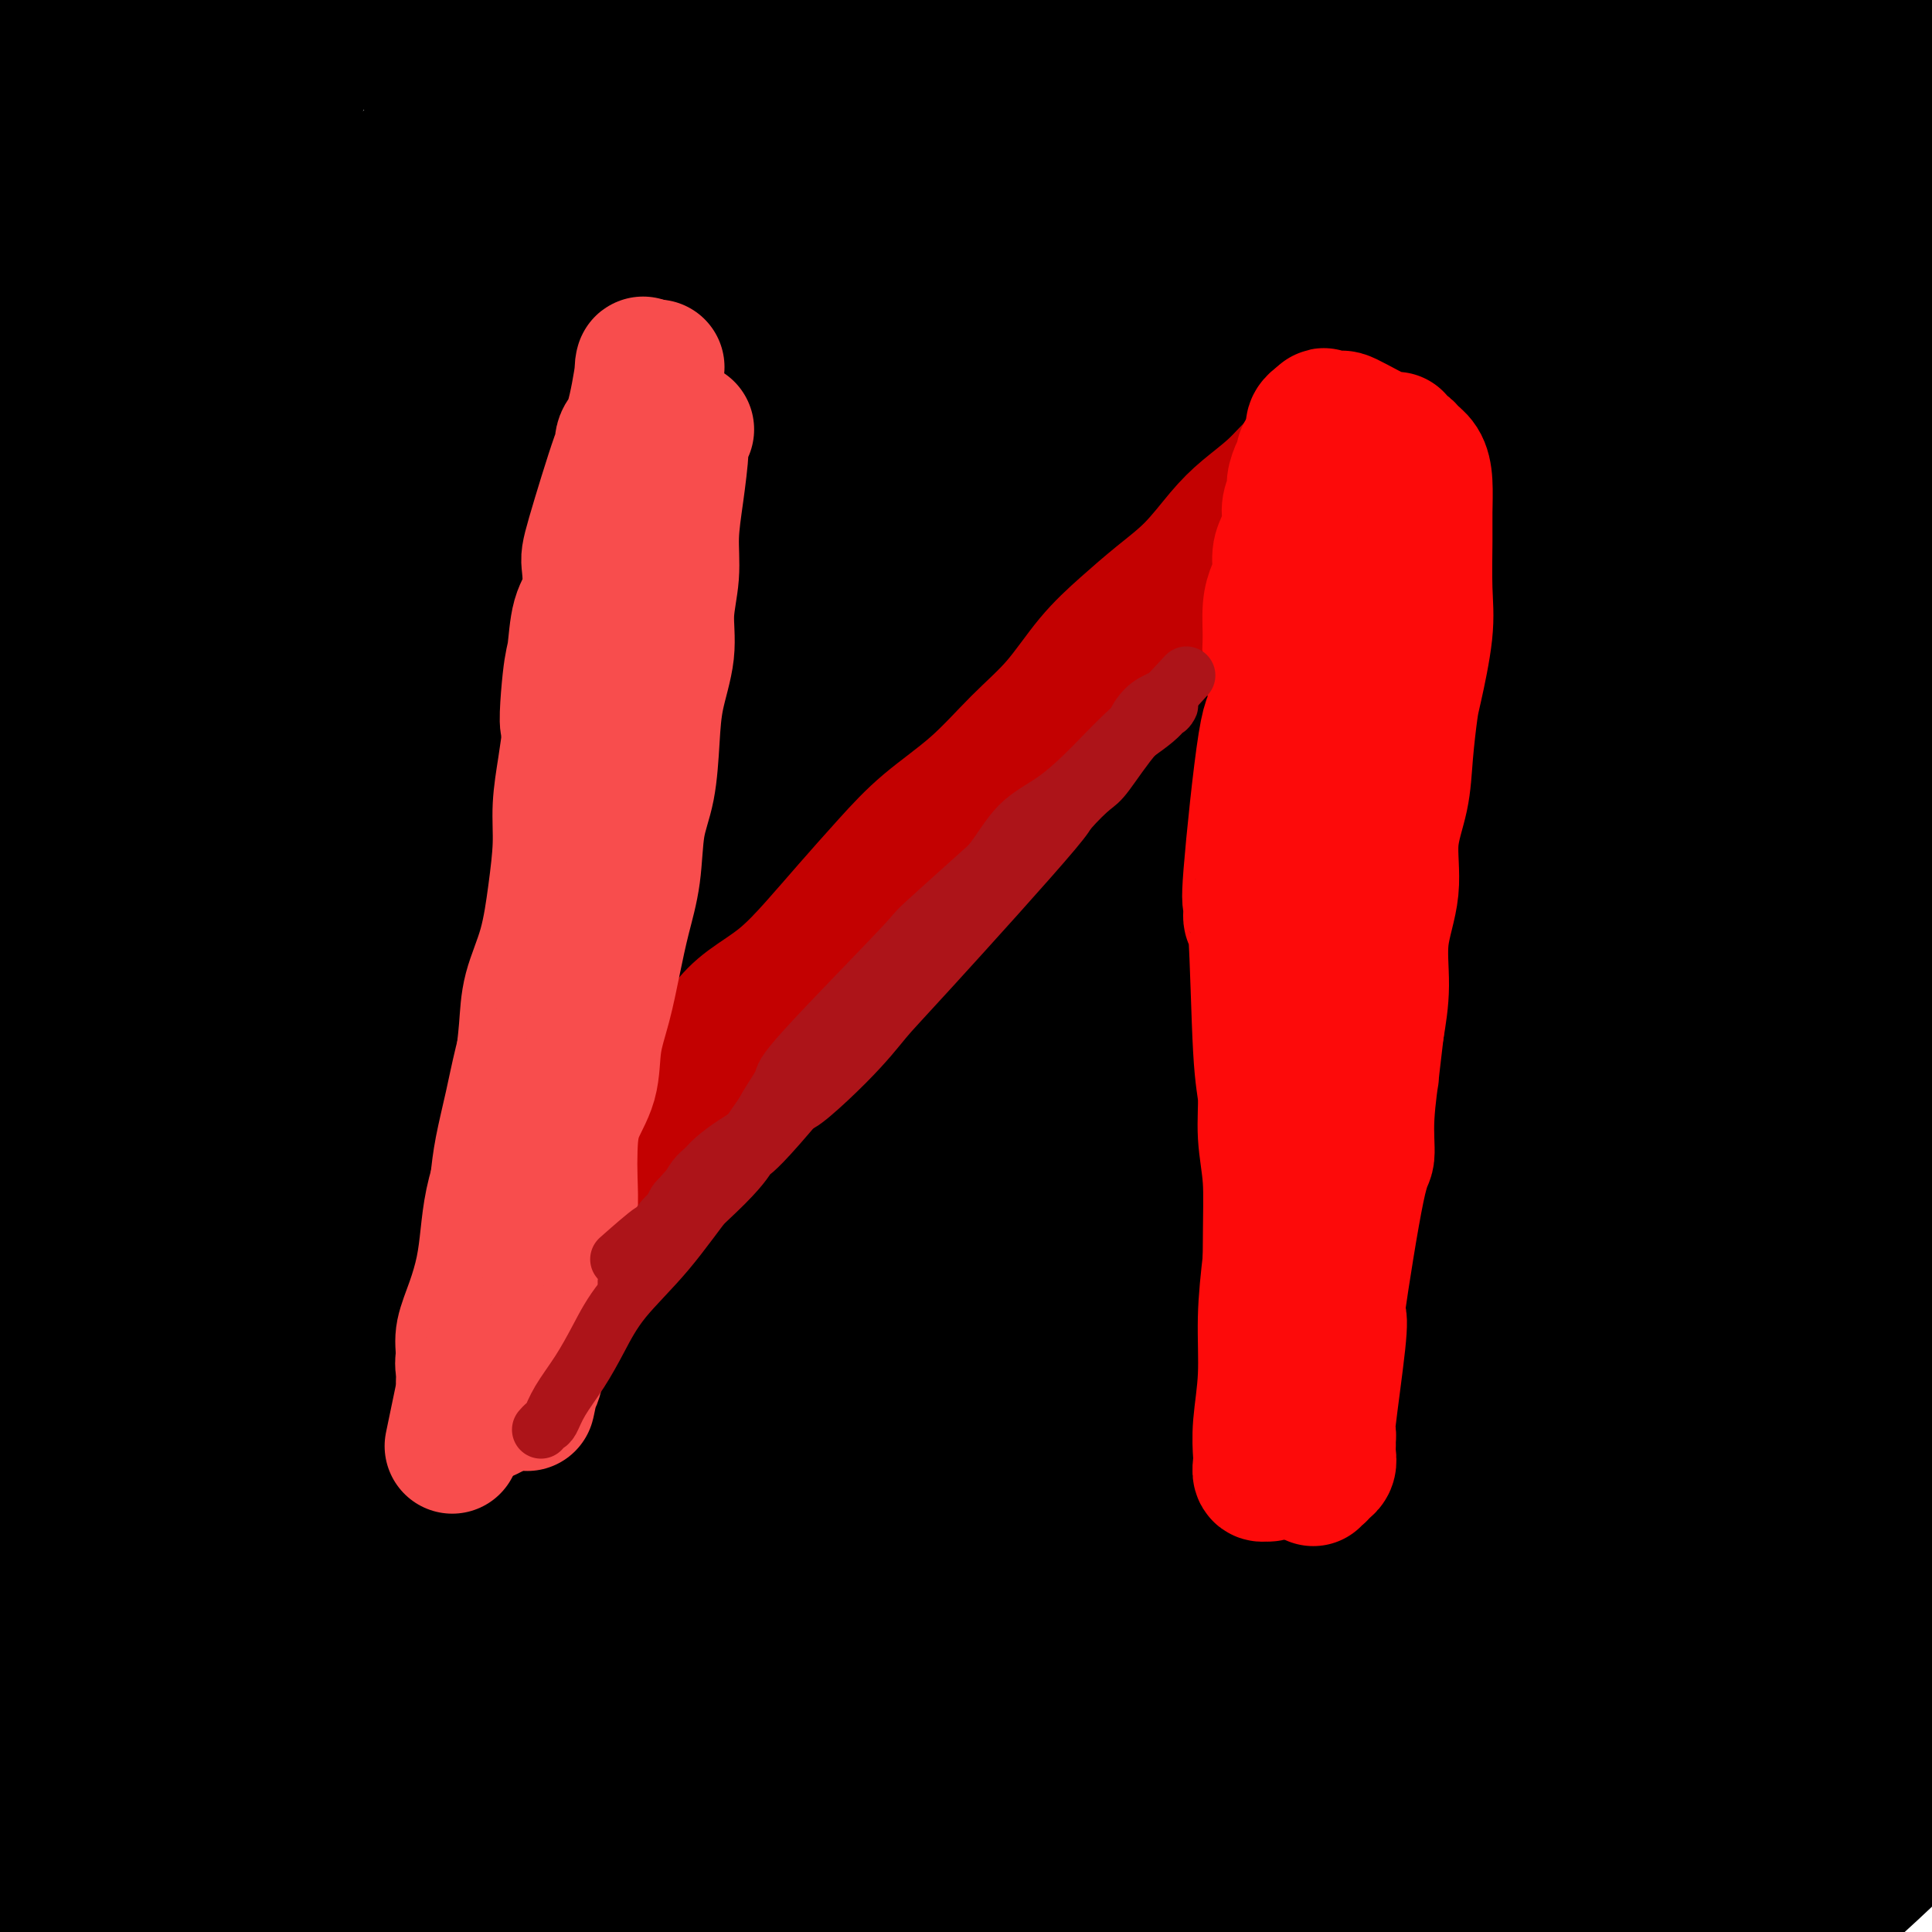 <svg viewBox='0 0 400 400' version='1.1' xmlns='http://www.w3.org/2000/svg' xmlns:xlink='http://www.w3.org/1999/xlink'><g fill='none' stroke='#000000' stroke-width='28' stroke-linecap='round' stroke-linejoin='round'><path d='M409,360c-0.448,-0.222 -0.895,-0.443 -1,-1c-0.105,-0.557 0.134,-1.449 0,-2c-0.134,-0.551 -0.639,-0.762 -1,-2c-0.361,-1.238 -0.577,-3.504 -1,-4c-0.423,-0.496 -1.055,0.777 -3,2c-1.945,1.223 -5.205,2.396 -9,5c-3.795,2.604 -8.124,6.639 -13,11c-4.876,4.361 -10.298,9.049 -15,13c-4.702,3.951 -8.683,7.165 -12,10c-3.317,2.835 -5.971,5.290 -8,7c-2.029,1.710 -3.433,2.676 -4,3c-0.567,0.324 -0.297,0.007 0,0c0.297,-0.007 0.621,0.295 1,0c0.379,-0.295 0.812,-1.189 2,-2c1.188,-0.811 3.132,-1.540 5,-3c1.868,-1.460 3.662,-3.651 6,-6c2.338,-2.349 5.222,-4.856 8,-7c2.778,-2.144 5.451,-3.924 8,-6c2.549,-2.076 4.975,-4.448 7,-6c2.025,-1.552 3.648,-2.285 5,-3c1.352,-0.715 2.433,-1.413 3,-2c0.567,-0.587 0.620,-1.063 1,-1c0.380,0.063 1.087,0.666 1,1c-0.087,0.334 -0.969,0.400 -2,1c-1.031,0.600 -2.212,1.734 -4,4c-1.788,2.266 -4.185,5.665 -7,9c-2.815,3.335 -6.050,6.606 -9,10c-2.950,3.394 -5.615,6.910 -8,10c-2.385,3.090 -4.488,5.755 -6,8c-1.512,2.245 -2.432,4.070 -3,5c-0.568,0.930 -0.784,0.965 -1,1'/><path d='M349,415c-5.557,7.155 -0.451,1.043 2,-2c2.451,-3.043 2.245,-3.016 5,-5c2.755,-1.984 8.472,-5.977 14,-10c5.528,-4.023 10.869,-8.074 16,-12c5.131,-3.926 10.053,-7.726 15,-12c4.947,-4.274 9.918,-9.022 12,-11c2.082,-1.978 1.275,-1.185 1,-1c-0.275,0.185 -0.019,-0.238 0,0c0.019,0.238 -0.198,1.139 -1,2c-0.802,0.861 -2.189,1.684 -4,3c-1.811,1.316 -4.047,3.127 -7,6c-2.953,2.873 -6.623,6.809 -11,11c-4.377,4.191 -9.461,8.638 -14,13c-4.539,4.362 -8.534,8.641 -12,12c-3.466,3.359 -6.404,5.799 -8,7c-1.596,1.201 -1.849,1.163 -2,0c-0.151,-1.163 -0.201,-3.450 1,-6c1.201,-2.550 3.652,-5.362 9,-10c5.348,-4.638 13.591,-11.100 22,-18c8.409,-6.900 16.983,-14.237 24,-21c7.017,-6.763 12.476,-12.950 18,-18c5.524,-5.050 11.114,-8.962 14,-11c2.886,-2.038 3.067,-2.203 3,-2c-0.067,0.203 -0.381,0.775 -2,2c-1.619,1.225 -4.542,3.104 -11,7c-6.458,3.896 -16.451,9.809 -28,17c-11.549,7.191 -24.653,15.659 -37,24c-12.347,8.341 -23.938,16.555 -34,24c-10.062,7.445 -18.593,14.120 -26,20c-7.407,5.880 -13.688,10.966 -18,14c-4.312,3.034 -6.656,4.017 -9,5'/><path d='M281,443c-13.718,10.060 -4.515,3.711 -1,1c3.515,-2.711 1.340,-1.784 2,-3c0.660,-1.216 4.156,-4.574 10,-11c5.844,-6.426 14.036,-15.919 22,-26c7.964,-10.081 15.701,-20.748 29,-34c13.299,-13.252 32.162,-29.088 41,-36c8.838,-6.912 7.652,-4.899 11,-7c3.348,-2.101 11.229,-8.317 15,-11c3.771,-2.683 3.431,-1.832 3,-1c-0.431,0.832 -0.953,1.646 -3,3c-2.047,1.354 -5.621,3.248 -12,8c-6.379,4.752 -15.565,12.360 -27,21c-11.435,8.640 -25.118,18.310 -37,27c-11.882,8.690 -21.962,16.400 -30,23c-8.038,6.600 -14.035,12.090 -18,16c-3.965,3.910 -5.899,6.240 -7,8c-1.101,1.760 -1.369,2.952 -1,3c0.369,0.048 1.374,-1.046 3,-3c1.626,-1.954 3.873,-4.767 9,-10c5.127,-5.233 13.132,-12.885 21,-21c7.868,-8.115 15.598,-16.694 24,-25c8.402,-8.306 17.477,-16.341 26,-23c8.523,-6.659 16.494,-11.944 23,-16c6.506,-4.056 11.548,-6.885 15,-9c3.452,-2.115 5.315,-3.518 6,-4c0.685,-0.482 0.192,-0.043 -1,1c-1.192,1.043 -3.082,2.691 -6,5c-2.918,2.309 -6.865,5.279 -15,12c-8.135,6.721 -20.460,17.194 -33,27c-12.540,9.806 -25.297,18.945 -36,28c-10.703,9.055 -19.351,18.028 -28,27'/><path d='M286,413c-8.450,7.813 -15.574,13.846 -21,19c-5.426,5.154 -9.153,9.430 -13,12c-3.847,2.570 -7.814,3.435 -6,0c1.814,-3.435 9.409,-11.171 25,-28c15.591,-16.829 39.179,-42.752 52,-56c12.821,-13.248 14.874,-13.820 18,-17c3.126,-3.180 7.325,-8.967 15,-16c7.675,-7.033 18.826,-15.312 28,-21c9.174,-5.688 16.369,-8.785 21,-11c4.631,-2.215 6.696,-3.550 8,-4c1.304,-0.450 1.847,-0.017 1,1c-0.847,1.017 -3.083,2.619 -7,5c-3.917,2.381 -9.516,5.541 -19,13c-9.484,7.459 -22.853,19.216 -37,31c-14.147,11.784 -29.074,23.594 -43,35c-13.926,11.406 -26.853,22.406 -38,32c-11.147,9.594 -20.515,17.780 -28,25c-7.485,7.220 -13.086,13.474 -17,18c-3.914,4.526 -6.142,7.326 -7,8c-0.858,0.674 -0.345,-0.776 1,-3c1.345,-2.224 3.521,-5.221 9,-12c5.479,-6.779 14.261,-17.342 26,-31c11.739,-13.658 26.434,-30.413 40,-46c13.566,-15.587 26.004,-30.005 37,-42c10.996,-11.995 20.551,-21.567 30,-29c9.449,-7.433 18.792,-12.726 26,-17c7.208,-4.274 12.283,-7.527 15,-9c2.717,-1.473 3.078,-1.166 3,-1c-0.078,0.166 -0.594,0.190 -3,2c-2.406,1.810 -6.703,5.405 -11,9'/><path d='M391,280c-6.838,5.527 -16.933,13.845 -30,25c-13.067,11.155 -29.105,25.147 -43,37c-13.895,11.853 -25.648,21.567 -37,31c-11.352,9.433 -22.302,18.585 -31,27c-8.698,8.415 -15.142,16.094 -21,22c-5.858,5.906 -11.130,10.040 -14,12c-2.870,1.960 -3.337,1.746 -2,0c1.337,-1.746 4.479,-5.025 11,-12c6.521,-6.975 16.422,-17.647 29,-31c12.578,-13.353 27.832,-29.387 42,-44c14.168,-14.613 27.248,-27.804 39,-39c11.752,-11.196 22.175,-20.397 32,-28c9.825,-7.603 19.051,-13.608 26,-18c6.949,-4.392 11.622,-7.170 15,-9c3.378,-1.830 5.463,-2.712 6,-3c0.537,-0.288 -0.473,0.019 -2,1c-1.527,0.981 -3.572,2.638 -8,6c-4.428,3.362 -11.240,8.431 -22,18c-10.760,9.569 -25.467,23.637 -40,37c-14.533,13.363 -28.891,26.020 -42,38c-13.109,11.980 -24.967,23.284 -36,34c-11.033,10.716 -21.240,20.843 -30,29c-8.760,8.157 -16.072,14.345 -22,19c-5.928,4.655 -10.471,7.778 -13,9c-2.529,1.222 -3.046,0.544 -3,0c0.046,-0.544 0.653,-0.952 3,-4c2.347,-3.048 6.433,-8.734 14,-18c7.567,-9.266 18.614,-22.110 31,-36c12.386,-13.890 26.110,-28.826 40,-43c13.890,-14.174 27.945,-27.587 42,-41'/><path d='M325,299c19.116,-19.155 25.906,-25.043 36,-32c10.094,-6.957 23.493,-14.983 34,-22c10.507,-7.017 18.121,-13.024 25,-18c6.879,-4.976 13.024,-8.922 16,-11c2.976,-2.078 2.783,-2.287 4,-3c1.217,-0.713 3.844,-1.931 -1,2c-4.844,3.931 -17.160,13.011 -30,23c-12.840,9.989 -26.203,20.886 -41,33c-14.797,12.114 -31.027,25.444 -46,37c-14.973,11.556 -28.688,21.337 -41,30c-12.312,8.663 -23.222,16.206 -33,24c-9.778,7.794 -18.423,15.838 -26,22c-7.577,6.162 -14.087,10.440 -19,14c-4.913,3.560 -8.230,6.400 -10,8c-1.770,1.600 -1.992,1.960 -2,2c-0.008,0.040 0.197,-0.239 1,-1c0.803,-0.761 2.203,-2.005 5,-5c2.797,-2.995 6.991,-7.743 15,-15c8.009,-7.257 19.833,-17.024 32,-28c12.167,-10.976 24.676,-23.163 37,-35c12.324,-11.837 24.463,-23.325 36,-34c11.537,-10.675 22.471,-20.536 32,-29c9.529,-8.464 17.652,-15.532 25,-21c7.348,-5.468 13.920,-9.335 18,-12c4.080,-2.665 5.668,-4.129 7,-5c1.332,-0.871 2.409,-1.151 1,0c-1.409,1.151 -5.302,3.733 -6,4c-0.698,0.267 1.801,-1.781 -13,10c-14.801,11.781 -46.900,37.390 -79,63'/><path d='M302,300c-14.186,10.628 -1.150,-1.300 -22,17c-20.850,18.300 -75.586,66.830 -97,86c-21.414,19.170 -9.505,8.982 -8,8c1.505,-0.982 -7.392,7.242 -11,10c-3.608,2.758 -1.926,0.050 -2,0c-0.074,-0.050 -1.904,2.558 4,-4c5.904,-6.558 19.541,-22.282 27,-31c7.459,-8.718 8.741,-10.431 17,-19c8.259,-8.569 23.494,-23.993 38,-38c14.506,-14.007 28.282,-26.597 42,-39c13.718,-12.403 27.378,-24.620 39,-35c11.622,-10.380 21.204,-18.924 30,-26c8.796,-7.076 16.804,-12.683 23,-17c6.196,-4.317 10.580,-7.342 13,-9c2.420,-1.658 2.875,-1.949 3,-2c0.125,-0.051 -0.079,0.137 -1,1c-0.921,0.863 -2.558,2.400 -6,5c-3.442,2.600 -8.688,6.263 -19,15c-10.312,8.737 -25.689,22.547 -41,36c-15.311,13.453 -30.556,26.550 -45,39c-14.444,12.450 -28.089,24.253 -41,36c-12.911,11.747 -25.090,23.439 -37,34c-11.910,10.561 -23.551,19.990 -33,28c-9.449,8.010 -16.707,14.602 -22,20c-5.293,5.398 -8.621,9.602 -11,12c-2.379,2.398 -3.809,2.991 -4,3c-0.191,0.009 0.856,-0.565 3,-3c2.144,-2.435 5.385,-6.733 12,-14c6.615,-7.267 16.604,-17.505 29,-31c12.396,-13.495 27.198,-30.248 42,-47'/><path d='M224,335c22.352,-23.197 35.232,-33.690 50,-48c14.768,-14.310 31.424,-32.436 47,-47c15.576,-14.564 30.073,-25.567 43,-35c12.927,-9.433 24.285,-17.295 34,-24c9.715,-6.705 17.787,-12.251 24,-16c6.213,-3.749 10.566,-5.700 13,-7c2.434,-1.300 2.949,-1.950 2,-1c-0.949,0.950 -3.363,3.499 -5,5c-1.637,1.501 -2.497,1.954 -5,3c-2.503,1.046 -6.649,2.685 -24,18c-17.351,15.315 -47.908,44.305 -69,64c-21.092,19.695 -32.720,30.095 -46,42c-13.280,11.905 -28.211,25.315 -42,38c-13.789,12.685 -26.435,24.645 -38,35c-11.565,10.355 -22.049,19.104 -31,27c-8.951,7.896 -16.368,14.938 -22,21c-5.632,6.062 -9.478,11.142 -12,14c-2.522,2.858 -3.720,3.492 -4,4c-0.280,0.508 0.357,0.888 1,0c0.643,-0.888 1.293,-3.045 6,-8c4.707,-4.955 13.471,-12.708 24,-23c10.529,-10.292 22.825,-23.123 36,-37c13.175,-13.877 27.231,-28.798 42,-44c14.769,-15.202 30.252,-30.683 45,-46c14.748,-15.317 28.762,-30.469 42,-43c13.238,-12.531 25.699,-22.441 37,-31c11.301,-8.559 21.443,-15.766 30,-22c8.557,-6.234 15.531,-11.496 20,-15c4.469,-3.504 6.434,-5.251 8,-6c1.566,-0.749 2.733,-0.500 1,1c-1.733,1.500 -6.367,4.250 -11,7'/><path d='M420,161c-5.826,4.365 -15.392,11.278 -30,22c-14.608,10.722 -34.257,25.253 -53,39c-18.743,13.747 -36.578,26.709 -54,40c-17.422,13.291 -34.430,26.911 -50,41c-15.570,14.089 -29.701,28.646 -43,42c-13.299,13.354 -25.765,25.503 -35,35c-9.235,9.497 -15.238,16.340 -22,24c-6.762,7.660 -14.284,16.137 -17,19c-2.716,2.863 -0.626,0.112 0,-1c0.626,-1.112 -0.214,-0.584 2,-4c2.214,-3.416 7.480,-10.777 18,-23c10.520,-12.223 26.294,-29.307 33,-37c6.706,-7.693 4.342,-5.995 18,-21c13.658,-15.005 43.336,-46.715 64,-68c20.664,-21.285 32.312,-32.147 45,-45c12.688,-12.853 26.416,-27.697 38,-39c11.584,-11.303 21.026,-19.065 29,-26c7.974,-6.935 14.481,-13.044 20,-18c5.519,-4.956 10.049,-8.761 13,-11c2.951,-2.239 4.324,-2.913 5,-3c0.676,-0.087 0.657,0.412 0,1c-0.657,0.588 -1.951,1.264 -4,3c-2.049,1.736 -4.852,4.531 -12,12c-7.148,7.469 -18.641,19.611 -34,35c-15.359,15.389 -34.583,34.025 -53,51c-18.417,16.975 -36.026,32.289 -53,48c-16.974,15.711 -33.313,31.819 -49,48c-15.687,16.181 -30.724,32.433 -43,46c-12.276,13.567 -21.793,24.448 -29,33c-7.207,8.552 -12.103,14.776 -17,21'/><path d='M107,425c-15.699,17.423 -10.447,10.982 -9,9c1.447,-1.982 -0.913,0.496 -2,1c-1.087,0.504 -0.903,-0.964 2,-6c2.903,-5.036 8.523,-13.639 13,-21c4.477,-7.361 7.811,-13.480 33,-41c25.189,-27.520 72.233,-76.439 95,-100c22.767,-23.561 21.258,-21.762 25,-25c3.742,-3.238 12.735,-11.511 26,-24c13.265,-12.489 30.802,-29.193 45,-42c14.198,-12.807 25.055,-21.717 35,-29c9.945,-7.283 18.976,-12.938 26,-17c7.024,-4.062 12.040,-6.530 15,-8c2.960,-1.470 3.864,-1.942 4,-2c0.136,-0.058 -0.497,0.297 -1,1c-0.503,0.703 -0.875,1.753 -2,3c-1.125,1.247 -3.002,2.691 -9,9c-5.998,6.309 -16.119,17.484 -31,33c-14.881,15.516 -34.524,35.372 -52,53c-17.476,17.628 -32.786,33.026 -48,47c-15.214,13.974 -30.332,26.524 -45,40c-14.668,13.476 -28.887,27.879 -42,42c-13.113,14.121 -25.119,27.961 -35,40c-9.881,12.039 -17.637,22.278 -24,30c-6.363,7.722 -11.332,12.929 -15,17c-3.668,4.071 -6.034,7.008 -7,8c-0.966,0.992 -0.531,0.039 0,-1c0.531,-1.039 1.159,-2.165 4,-6c2.841,-3.835 7.896,-10.378 17,-21c9.104,-10.622 22.259,-25.321 36,-41c13.741,-15.679 28.069,-32.337 44,-49c15.931,-16.663 33.466,-33.332 51,-50'/><path d='M256,275c17.626,-16.708 36.190,-33.479 53,-49c16.810,-15.521 31.867,-29.791 46,-41c14.133,-11.209 27.344,-19.358 38,-26c10.656,-6.642 18.758,-11.777 25,-16c6.242,-4.223 10.626,-7.536 14,-10c3.374,-2.464 5.739,-4.081 4,-3c-1.739,1.081 -7.582,4.859 -15,10c-7.418,5.141 -16.411,11.646 -31,22c-14.589,10.354 -34.775,24.558 -53,38c-18.225,13.442 -34.491,26.123 -51,39c-16.509,12.877 -33.263,25.952 -49,40c-15.737,14.048 -30.458,29.071 -45,44c-14.542,14.929 -28.906,29.763 -41,43c-12.094,13.237 -21.919,24.875 -30,35c-8.081,10.125 -14.418,18.736 -20,25c-5.582,6.264 -10.410,10.182 -14,13c-3.590,2.818 -5.942,4.536 -7,5c-1.058,0.464 -0.820,-0.327 0,-2c0.820,-1.673 2.223,-4.230 6,-11c3.777,-6.770 9.929,-17.755 20,-33c10.071,-15.245 24.061,-34.751 38,-53c13.939,-18.249 27.827,-35.239 42,-51c14.173,-15.761 28.631,-30.291 43,-45c14.369,-14.709 28.647,-29.597 43,-44c14.353,-14.403 28.780,-28.321 42,-41c13.220,-12.679 25.234,-24.120 36,-33c10.766,-8.880 20.283,-15.198 29,-21c8.717,-5.802 16.633,-11.086 23,-15c6.367,-3.914 11.183,-6.457 16,-9'/><path d='M418,86c12.027,-7.771 8.093,-4.700 7,-4c-1.093,0.700 0.655,-0.971 0,0c-0.655,0.971 -3.712,4.583 -7,8c-3.288,3.417 -6.805,6.639 -7,7c-0.195,0.361 2.934,-2.141 -28,26c-30.934,28.141 -95.932,86.923 -124,112c-28.068,25.077 -19.207,16.449 -24,21c-4.793,4.551 -23.240,22.280 -44,43c-20.760,20.720 -43.833,44.432 -58,60c-14.167,15.568 -19.427,22.994 -26,30c-6.573,7.006 -14.459,13.594 -20,19c-5.541,5.406 -8.737,9.630 -11,13c-2.263,3.370 -3.594,5.887 -4,7c-0.406,1.113 0.111,0.821 1,0c0.889,-0.821 2.149,-2.172 5,-6c2.851,-3.828 7.291,-10.132 15,-21c7.709,-10.868 18.685,-26.300 31,-43c12.315,-16.700 25.968,-34.669 41,-52c15.032,-17.331 31.443,-34.026 48,-51c16.557,-16.974 33.260,-34.228 50,-51c16.740,-16.772 33.519,-33.061 48,-48c14.481,-14.939 26.666,-28.528 38,-39c11.334,-10.472 21.818,-17.827 30,-24c8.182,-6.173 14.064,-11.163 19,-15c4.936,-3.837 8.928,-6.520 11,-8c2.072,-1.480 2.224,-1.756 2,-2c-0.224,-0.244 -0.823,-0.457 -2,0c-1.177,0.457 -2.932,1.585 -6,4c-3.068,2.415 -7.448,6.119 -18,15c-10.552,8.881 -27.276,22.941 -44,37'/><path d='M341,124c-20.029,16.127 -35.100,28.445 -52,44c-16.900,15.555 -35.628,34.348 -55,54c-19.372,19.652 -39.389,40.164 -57,60c-17.611,19.836 -32.815,38.997 -47,55c-14.185,16.003 -27.351,28.850 -37,38c-9.649,9.150 -15.780,14.604 -26,27c-10.220,12.396 -24.528,31.735 -30,39c-5.472,7.265 -2.109,2.454 0,0c2.109,-2.454 2.965,-2.553 6,-6c3.035,-3.447 8.250,-10.242 17,-23c8.750,-12.758 21.034,-31.478 35,-51c13.966,-19.522 29.613,-39.845 46,-60c16.387,-20.155 33.513,-40.143 51,-59c17.487,-18.857 35.335,-36.583 54,-54c18.665,-17.417 38.148,-34.523 55,-51c16.852,-16.477 31.074,-32.323 45,-44c13.926,-11.677 27.557,-19.185 39,-26c11.443,-6.815 20.698,-12.938 28,-18c7.302,-5.062 12.650,-9.062 16,-11c3.350,-1.938 4.701,-1.814 5,-2c0.299,-0.186 -0.453,-0.681 -2,0c-1.547,0.681 -3.887,2.538 -11,8c-7.113,5.462 -18.998,14.531 -35,27c-16.002,12.469 -36.120,28.340 -55,44c-18.880,15.660 -36.520,31.111 -55,48c-18.480,16.889 -37.799,35.218 -56,55c-18.201,19.782 -35.285,41.018 -51,62c-15.715,20.982 -30.061,41.709 -43,59c-12.939,17.291 -24.469,31.145 -36,45'/><path d='M90,384c-25.515,31.979 -24.301,28.925 -28,33c-3.699,4.075 -12.311,15.278 -18,23c-5.689,7.722 -8.454,11.962 -10,14c-1.546,2.038 -1.874,1.873 -2,1c-0.126,-0.873 -0.050,-2.454 2,-6c2.050,-3.546 6.076,-9.055 13,-25c6.924,-15.945 16.748,-42.325 53,-94c36.252,-51.675 98.933,-128.647 135,-170c36.067,-41.353 45.520,-47.089 60,-60c14.480,-12.911 33.987,-32.998 50,-47c16.013,-14.002 28.531,-21.919 40,-29c11.469,-7.081 21.888,-13.325 29,-18c7.112,-4.675 10.916,-7.780 13,-9c2.084,-1.220 2.447,-0.555 2,0c-0.447,0.555 -1.704,1.001 -5,4c-3.296,2.999 -8.629,8.552 -21,19c-12.371,10.448 -31.778,25.791 -51,42c-19.222,16.209 -38.259,33.286 -57,51c-18.741,17.714 -37.185,36.067 -57,56c-19.815,19.933 -41.001,41.446 -60,63c-18.999,21.554 -35.811,43.150 -51,60c-15.189,16.850 -28.754,28.955 -40,40c-11.246,11.045 -20.173,21.030 -28,30c-7.827,8.970 -14.553,16.924 -20,23c-5.447,6.076 -9.614,10.275 -12,13c-2.386,2.725 -2.990,3.978 -3,4c-0.010,0.022 0.574,-1.186 3,-4c2.426,-2.814 6.693,-7.232 16,-19c9.307,-11.768 23.653,-30.884 38,-50'/><path d='M81,329c18.749,-23.488 37.120,-45.708 57,-68c19.880,-22.292 41.269,-44.655 63,-66c21.731,-21.345 43.803,-41.673 65,-61c21.197,-19.327 41.518,-37.653 59,-52c17.482,-14.347 32.125,-24.713 45,-33c12.875,-8.287 23.983,-14.494 33,-20c9.017,-5.506 15.943,-10.310 21,-13c5.057,-2.690 8.245,-3.266 8,-2c-0.245,1.266 -3.922,4.376 -7,7c-3.078,2.624 -5.556,4.764 -25,20c-19.444,15.236 -55.853,43.570 -82,65c-26.147,21.430 -42.033,35.958 -62,53c-19.967,17.042 -44.016,36.599 -65,57c-20.984,20.401 -38.902,41.646 -56,59c-17.098,17.354 -33.376,30.816 -47,44c-13.624,13.184 -24.593,26.089 -35,38c-10.407,11.911 -20.251,22.828 -28,32c-7.749,9.172 -13.404,16.599 -16,21c-2.596,4.401 -2.133,5.778 -2,7c0.133,1.222 -0.064,2.291 0,2c0.064,-0.291 0.390,-1.940 2,-6c1.610,-4.060 4.505,-10.531 12,-23c7.495,-12.469 19.591,-30.938 30,-48c10.409,-17.062 19.131,-32.719 42,-63c22.869,-30.281 59.883,-75.188 79,-98c19.117,-22.812 20.335,-23.530 25,-28c4.665,-4.470 12.776,-12.693 26,-26c13.224,-13.307 31.560,-31.698 48,-47c16.440,-15.302 30.983,-27.515 43,-37c12.017,-9.485 21.509,-16.243 31,-23'/><path d='M345,20c14.853,-11.478 14.985,-10.173 16,-10c1.015,0.173 2.913,-0.784 2,1c-0.913,1.784 -4.637,6.311 -6,8c-1.363,1.689 -0.365,0.542 -23,20c-22.635,19.458 -68.903,59.521 -99,87c-30.097,27.479 -44.023,42.375 -61,61c-16.977,18.625 -37.004,40.979 -53,57c-15.996,16.021 -27.961,25.710 -44,41c-16.039,15.290 -36.152,36.181 -50,53c-13.848,16.819 -21.432,29.564 -25,36c-3.568,6.436 -3.119,6.561 -3,8c0.119,1.439 -0.091,4.191 0,6c0.091,1.809 0.485,2.673 2,0c1.515,-2.673 4.153,-8.884 12,-21c7.847,-12.116 20.905,-30.136 39,-53c18.095,-22.864 41.229,-50.571 64,-76c22.771,-25.429 45.181,-48.581 68,-71c22.819,-22.419 46.049,-44.105 68,-64c21.951,-19.895 42.624,-37.998 62,-53c19.376,-15.002 37.456,-26.904 47,-33c9.544,-6.096 10.553,-6.388 15,-9c4.447,-2.612 12.332,-7.545 16,-9c3.668,-1.455 3.121,0.568 2,2c-1.121,1.432 -2.815,2.274 -6,5c-3.185,2.726 -7.862,7.335 -19,17c-11.138,9.665 -28.736,24.385 -47,39c-18.264,14.615 -37.195,29.124 -56,44c-18.805,14.876 -37.486,30.121 -56,46c-18.514,15.879 -36.861,32.394 -53,47c-16.139,14.606 -30.069,27.303 -44,40'/><path d='M113,239c-21.722,18.667 -27.526,21.834 -35,28c-7.474,6.166 -16.619,15.332 -24,23c-7.381,7.668 -12.997,13.839 -18,20c-5.003,6.161 -9.392,12.313 -11,15c-1.608,2.687 -0.434,1.909 -2,4c-1.566,2.091 -5.873,7.051 3,-4c8.873,-11.051 30.925,-38.114 59,-71c28.075,-32.886 62.173,-71.594 87,-98c24.827,-26.406 40.384,-40.509 60,-58c19.616,-17.491 43.290,-38.370 55,-49c11.710,-10.630 11.456,-11.011 23,-21c11.544,-9.989 34.887,-29.586 47,-39c12.113,-9.414 12.995,-8.645 14,-8c1.005,0.645 2.133,1.166 2,2c-0.133,0.834 -1.529,1.981 -7,7c-5.471,5.019 -15.019,13.912 -27,24c-11.981,10.088 -26.396,21.373 -43,35c-16.604,13.627 -35.397,29.597 -56,48c-20.603,18.403 -43.018,39.238 -63,60c-19.982,20.762 -37.533,41.449 -54,59c-16.467,17.551 -31.852,31.965 -45,46c-13.148,14.035 -24.059,27.689 -35,41c-10.941,13.311 -21.912,26.277 -29,37c-7.088,10.723 -10.294,19.202 -12,24c-1.706,4.798 -1.911,5.915 -2,7c-0.089,1.085 -0.062,2.138 0,3c0.062,0.862 0.161,1.532 1,-1c0.839,-2.532 2.420,-8.266 4,-14'/><path d='M5,359c4.585,-10.488 13.548,-29.207 19,-40c5.452,-10.793 7.395,-13.659 16,-26c8.605,-12.341 23.874,-34.156 38,-53c14.126,-18.844 27.108,-34.719 42,-51c14.892,-16.281 31.693,-32.970 44,-46c12.307,-13.030 20.118,-22.401 36,-37c15.882,-14.599 39.834,-34.426 53,-46c13.166,-11.574 15.545,-14.895 16,-15c0.455,-0.105 -1.014,3.006 -5,7c-3.986,3.994 -10.490,8.873 -21,17c-10.510,8.127 -25.026,19.504 -40,32c-14.974,12.496 -30.404,26.113 -45,40c-14.596,13.887 -28.356,28.046 -41,40c-12.644,11.954 -24.170,21.704 -35,32c-10.830,10.296 -20.962,21.137 -30,31c-9.038,9.863 -16.981,18.748 -23,27c-6.019,8.252 -10.115,15.872 -13,21c-2.885,5.128 -4.559,7.765 -5,9c-0.441,1.235 0.353,1.070 1,0c0.647,-1.070 1.149,-3.043 4,-8c2.851,-4.957 8.053,-12.896 17,-25c8.947,-12.104 21.641,-28.371 36,-47c14.359,-18.629 30.383,-39.620 48,-60c17.617,-20.380 36.825,-40.148 55,-58c18.175,-17.852 35.316,-33.789 51,-48c15.684,-14.211 29.910,-26.698 43,-37c13.090,-10.302 25.045,-18.421 34,-24c8.955,-5.579 14.911,-8.617 18,-10c3.089,-1.383 3.311,-1.109 3,0c-0.311,1.109 -1.156,3.055 -2,5'/><path d='M319,-11c-3.134,3.867 -9.967,11.033 -9,10c0.967,-1.033 9.736,-10.267 -9,9c-18.736,19.267 -64.977,67.034 -84,86c-19.023,18.966 -10.827,9.129 -29,30c-18.173,20.871 -62.714,72.448 -95,107c-32.286,34.552 -52.318,52.080 -64,63c-11.682,10.920 -15.015,15.234 -17,18c-1.985,2.766 -2.624,3.984 -3,4c-0.376,0.016 -0.491,-1.170 0,-2c0.491,-0.830 1.587,-1.304 4,-6c2.413,-4.696 6.141,-13.613 15,-28c8.859,-14.387 22.848,-34.245 40,-56c17.152,-21.755 37.466,-45.408 58,-67c20.534,-21.592 41.288,-41.124 62,-59c20.712,-17.876 41.380,-34.096 60,-48c18.620,-13.904 35.190,-25.491 49,-35c13.810,-9.509 24.859,-16.938 31,-21c6.141,-4.062 7.372,-4.755 8,-5c0.628,-0.245 0.653,-0.041 -2,2c-2.653,2.041 -7.982,5.917 -11,8c-3.018,2.083 -3.724,2.371 -11,8c-7.276,5.629 -21.123,16.599 -38,30c-16.877,13.401 -36.783,29.233 -57,47c-20.217,17.767 -40.743,37.467 -60,56c-19.257,18.533 -37.243,35.897 -54,52c-16.757,16.103 -32.285,30.945 -47,46c-14.715,15.055 -28.615,30.322 -39,45c-10.385,14.678 -17.253,28.765 -21,38c-3.747,9.235 -4.374,13.617 -5,18'/><path d='M-9,339c-0.803,4.898 -0.312,8.144 0,10c0.312,1.856 0.444,2.322 0,2c-0.444,-0.322 -1.466,-1.433 0,-15c1.466,-13.567 5.419,-39.591 7,-50c1.581,-10.409 0.791,-5.205 0,0'/><path d='M224,48c0.753,-0.193 1.505,-0.386 0,1c-1.505,1.386 -5.268,4.350 -11,9c-5.732,4.650 -13.434,10.985 -24,21c-10.566,10.015 -23.996,23.708 -37,38c-13.004,14.292 -25.581,29.182 -38,42c-12.419,12.818 -24.679,23.563 -36,35c-11.321,11.437 -21.701,23.566 -31,35c-9.299,11.434 -17.515,22.172 -24,31c-6.485,8.828 -11.237,15.744 -14,20c-2.763,4.256 -3.536,5.851 -4,7c-0.464,1.149 -0.618,1.850 -1,3c-0.382,1.150 -0.992,2.748 0,0c0.992,-2.748 3.585,-9.840 10,-22c6.415,-12.160 16.650,-29.386 29,-48c12.350,-18.614 26.814,-38.615 43,-59c16.186,-20.385 34.093,-41.154 51,-60c16.907,-18.846 32.812,-35.767 47,-50c14.188,-14.233 26.657,-25.776 37,-35c10.343,-9.224 18.559,-16.129 25,-21c6.441,-4.871 11.106,-7.706 14,-9c2.894,-1.294 4.016,-1.045 4,0c-0.016,1.045 -1.172,2.888 -3,5c-1.828,2.112 -4.329,4.493 -11,12c-6.671,7.507 -17.514,20.140 -32,36c-14.486,15.860 -32.616,34.947 -49,52c-16.384,17.053 -31.024,32.072 -45,44c-13.976,11.928 -27.289,20.765 -39,30c-11.711,9.235 -21.819,18.867 -31,27c-9.181,8.133 -17.433,14.767 -24,21c-6.567,6.233 -11.448,12.067 -14,15c-2.552,2.933 -2.776,2.967 -3,3'/><path d='M13,231c-11.182,10.401 -3.137,3.404 1,-2c4.137,-5.404 4.366,-9.215 11,-18c6.634,-8.785 19.672,-22.544 35,-39c15.328,-16.456 32.944,-35.609 53,-55c20.056,-19.391 42.550,-39.021 60,-55c17.450,-15.979 29.856,-28.309 55,-46c25.144,-17.691 63.027,-40.745 77,-49c13.973,-8.255 4.038,-1.712 3,-1c-1.038,0.712 6.823,-4.408 0,2c-6.823,6.408 -28.328,24.342 -47,40c-18.672,15.658 -34.511,29.038 -55,48c-20.489,18.962 -45.629,43.506 -57,55c-11.371,11.494 -8.975,9.939 -25,24c-16.025,14.061 -50.472,43.738 -66,57c-15.528,13.262 -12.136,10.108 -19,17c-6.864,6.892 -23.983,23.830 -34,38c-10.017,14.170 -12.932,25.570 -14,32c-1.068,6.430 -0.288,7.888 0,9c0.288,1.112 0.083,1.877 0,2c-0.083,0.123 -0.044,-0.398 0,-2c0.044,-1.602 0.095,-4.286 3,-14c2.905,-9.714 8.665,-26.460 20,-46c11.335,-19.540 28.244,-41.876 40,-58c11.756,-16.124 18.359,-26.035 21,-30c2.641,-3.965 1.321,-1.982 0,0'/><path d='M178,33c0.344,-0.320 0.687,-0.640 1,-1c0.313,-0.360 0.595,-0.760 2,-2c1.405,-1.240 3.934,-3.320 8,-8c4.066,-4.680 9.670,-11.961 6,-7c-3.670,4.961 -16.614,22.164 -25,33c-8.386,10.836 -12.214,15.306 -18,23c-5.786,7.694 -13.529,18.612 -36,41c-22.471,22.388 -59.671,56.246 -78,74c-18.329,17.754 -17.788,19.403 -20,23c-2.212,3.597 -7.176,9.143 -9,12c-1.824,2.857 -0.506,3.025 0,3c0.506,-0.025 0.201,-0.243 1,-3c0.799,-2.757 2.701,-8.054 8,-17c5.299,-8.946 13.996,-21.540 25,-36c11.004,-14.460 24.314,-30.786 39,-48c14.686,-17.214 30.746,-35.315 46,-51c15.254,-15.685 29.702,-28.954 42,-40c12.298,-11.046 22.445,-19.869 30,-26c7.555,-6.131 12.517,-9.571 15,-11c2.483,-1.429 2.487,-0.845 2,0c-0.487,0.845 -1.466,1.953 -3,3c-1.534,1.047 -3.625,2.032 -8,6c-4.375,3.968 -11.035,10.917 -22,22c-10.965,11.083 -26.236,26.300 -40,40c-13.764,13.700 -26.022,25.884 -38,37c-11.978,11.116 -23.674,21.165 -34,30c-10.326,8.835 -19.280,16.456 -27,24c-7.720,7.544 -14.206,15.013 -19,20c-4.794,4.987 -7.897,7.494 -11,10'/><path d='M15,184c-31.446,30.170 -10.060,9.594 -2,2c8.060,-7.594 2.793,-2.206 1,-1c-1.793,1.206 -0.112,-1.770 6,-9c6.112,-7.230 16.657,-18.715 25,-29c8.343,-10.285 14.485,-19.371 42,-46c27.515,-26.629 76.402,-70.800 99,-90c22.598,-19.200 18.907,-13.429 20,-13c1.093,0.429 6.971,-4.484 17,-11c10.029,-6.516 24.208,-14.635 29,-17c4.792,-2.365 0.195,1.023 -2,3c-2.195,1.977 -1.988,2.542 -6,6c-4.012,3.458 -12.243,9.810 -25,20c-12.757,10.190 -30.041,24.217 -46,39c-15.959,14.783 -30.595,30.322 -45,43c-14.405,12.678 -28.581,22.495 -42,33c-13.419,10.505 -26.082,21.698 -37,32c-10.918,10.302 -20.090,19.714 -27,28c-6.910,8.286 -11.558,15.446 -14,20c-2.442,4.554 -2.677,6.503 -3,8c-0.323,1.497 -0.733,2.542 -1,3c-0.267,0.458 -0.392,0.328 0,-1c0.392,-1.328 1.302,-3.853 5,-10c3.698,-6.147 10.184,-15.916 20,-29c9.816,-13.084 22.963,-29.485 36,-46c13.037,-16.515 25.965,-33.146 39,-48c13.035,-14.854 26.178,-27.930 37,-39c10.822,-11.070 19.323,-20.132 26,-26c6.677,-5.868 11.528,-8.541 14,-10c2.472,-1.459 2.563,-1.702 2,-1c-0.563,0.702 -1.782,2.351 -3,4'/><path d='M180,-1c-1.594,1.608 -5.081,4.130 -12,12c-6.919,7.870 -17.272,21.090 -30,35c-12.728,13.910 -27.833,28.511 -42,42c-14.167,13.489 -27.396,25.867 -38,36c-10.604,10.133 -18.584,18.022 -29,32c-10.416,13.978 -23.268,34.043 -29,44c-5.732,9.957 -4.344,9.804 -1,2c3.344,-7.804 8.644,-23.260 22,-45c13.356,-21.740 34.768,-49.765 50,-69c15.232,-19.235 24.285,-29.681 33,-40c8.715,-10.319 17.093,-20.512 23,-27c5.907,-6.488 9.343,-9.270 11,-11c1.657,-1.730 1.535,-2.407 1,-2c-0.535,0.407 -1.484,1.897 -3,4c-1.516,2.103 -3.599,4.820 -7,9c-3.401,4.180 -8.120,9.822 -16,18c-7.880,8.178 -18.920,18.892 -29,29c-10.080,10.108 -19.199,19.610 -27,28c-7.801,8.390 -14.285,15.668 -20,22c-5.715,6.332 -10.662,11.716 -14,15c-3.338,3.284 -5.068,4.466 -6,5c-0.932,0.534 -1.067,0.421 -1,0c0.067,-0.421 0.336,-1.149 2,-4c1.664,-2.851 4.724,-7.826 10,-16c5.276,-8.174 12.766,-19.547 23,-32c10.234,-12.453 23.210,-25.987 34,-38c10.790,-12.013 19.395,-22.507 28,-33'/><path d='M113,15c11.229,-12.875 8.302,-9.564 11,-12c2.698,-2.436 11.021,-10.619 16,-15c4.979,-4.381 6.615,-4.959 6,-4c-0.615,0.959 -3.482,3.454 -2,2c1.482,-1.454 7.312,-6.859 -6,6c-13.312,12.859 -45.764,43.982 -64,62c-18.236,18.018 -22.254,22.932 -28,30c-5.746,7.068 -13.220,16.292 -21,27c-7.780,10.708 -15.865,22.901 -19,28c-3.135,5.099 -1.319,3.105 -1,3c0.319,-0.105 -0.858,1.678 -1,1c-0.142,-0.678 0.750,-3.816 3,-9c2.250,-5.184 5.857,-12.412 13,-23c7.143,-10.588 17.823,-24.535 29,-38c11.177,-13.465 22.850,-26.448 34,-38c11.150,-11.552 21.778,-21.674 30,-30c8.222,-8.326 14.038,-14.855 18,-18c3.962,-3.145 6.071,-2.905 7,-2c0.929,0.905 0.678,2.476 -1,5c-1.678,2.524 -4.785,6.002 -9,11c-4.215,4.998 -9.540,11.517 -16,19c-6.460,7.483 -14.055,15.932 -22,25c-7.945,9.068 -16.241,18.756 -24,29c-7.759,10.244 -14.982,21.043 -22,31c-7.018,9.957 -13.829,19.071 -19,27c-5.171,7.929 -8.700,14.673 -11,19c-2.300,4.327 -3.371,6.236 -4,8c-0.629,1.764 -0.814,3.382 -1,5'/><path d='M9,164c-2.658,5.281 -1.302,2.483 -1,2c0.302,-0.483 -0.451,1.348 -1,2c-0.549,0.652 -0.893,0.124 -1,0c-0.107,-0.124 0.022,0.155 0,0c-0.022,-0.155 -0.195,-0.743 0,-2c0.195,-1.257 0.758,-3.182 1,-5c0.242,-1.818 0.164,-3.530 0,-4c-0.164,-0.470 -0.415,0.303 0,-6c0.415,-6.303 1.496,-19.680 2,-27c0.504,-7.320 0.433,-8.583 1,-11c0.567,-2.417 1.774,-5.989 2,-9c0.226,-3.011 -0.528,-5.460 -1,-9c-0.472,-3.540 -0.662,-8.171 -1,-12c-0.338,-3.829 -0.823,-6.857 -1,-10c-0.177,-3.143 -0.046,-6.402 0,-10c0.046,-3.598 0.006,-7.537 0,-11c-0.006,-3.463 0.023,-6.451 0,-9c-0.023,-2.549 -0.097,-4.658 0,-7c0.097,-2.342 0.366,-4.918 1,-7c0.634,-2.082 1.633,-3.672 2,-5c0.367,-1.328 0.101,-2.395 0,-3c-0.101,-0.605 -0.037,-0.748 0,-1c0.037,-0.252 0.049,-0.612 0,-1c-0.049,-0.388 -0.157,-0.805 0,-1c0.157,-0.195 0.581,-0.168 1,0c0.419,0.168 0.834,0.477 1,1c0.166,0.523 0.083,1.262 0,2'/><path d='M14,21c0.309,0.813 0.081,1.345 0,2c-0.081,0.655 -0.014,1.432 0,2c0.014,0.568 -0.025,0.928 0,2c0.025,1.072 0.112,2.856 0,3c-0.112,0.144 -0.425,-1.353 0,6c0.425,7.353 1.588,23.554 2,31c0.412,7.446 0.072,6.135 0,6c-0.072,-0.135 0.123,0.904 1,6c0.877,5.096 2.434,14.249 3,18c0.566,3.751 0.140,2.101 0,1c-0.140,-1.101 0.006,-1.652 0,-3c-0.006,-1.348 -0.164,-3.494 0,-6c0.164,-2.506 0.649,-5.372 1,-9c0.351,-3.628 0.567,-8.019 2,-14c1.433,-5.981 4.083,-13.551 6,-20c1.917,-6.449 3.099,-11.777 4,-16c0.901,-4.223 1.520,-7.343 2,-10c0.480,-2.657 0.823,-4.853 1,-6c0.177,-1.147 0.190,-1.245 0,-2c-0.190,-0.755 -0.582,-2.166 -1,-3c-0.418,-0.834 -0.860,-1.091 -1,-1c-0.140,0.091 0.024,0.529 0,1c-0.024,0.471 -0.235,0.976 0,2c0.235,1.024 0.917,2.567 0,5c-0.917,2.433 -3.431,5.755 -5,10c-1.569,4.245 -2.192,9.412 -3,15c-0.808,5.588 -1.802,11.597 -2,16c-0.198,4.403 0.401,7.202 1,10'/><path d='M25,67c-0.214,4.465 -0.250,2.627 0,2c0.250,-0.627 0.785,-0.042 1,0c0.215,0.042 0.110,-0.460 1,-2c0.890,-1.540 2.776,-4.120 4,-5c1.224,-0.880 1.785,-0.062 4,-6c2.215,-5.938 6.085,-18.634 8,-24c1.915,-5.366 1.874,-3.403 2,-4c0.126,-0.597 0.420,-3.752 1,-7c0.580,-3.248 1.445,-6.587 2,-8c0.555,-1.413 0.799,-0.899 1,-1c0.201,-0.101 0.360,-0.816 0,-1c-0.360,-0.184 -1.239,0.165 -2,1c-0.761,0.835 -1.405,2.157 -2,4c-0.595,1.843 -1.142,4.207 -2,7c-0.858,2.793 -2.028,6.015 -3,9c-0.972,2.985 -1.746,5.732 -2,9c-0.254,3.268 0.011,7.056 0,10c-0.011,2.944 -0.298,5.043 0,7c0.298,1.957 1.182,3.773 2,5c0.818,1.227 1.569,1.867 2,2c0.431,0.133 0.542,-0.240 1,-1c0.458,-0.760 1.264,-1.908 2,-4c0.736,-2.092 1.404,-5.128 3,-8c1.596,-2.872 4.122,-5.581 6,-9c1.878,-3.419 3.108,-7.548 4,-11c0.892,-3.452 1.446,-6.226 2,-9'/><path d='M60,23c3.371,-7.874 2.799,-6.558 2,-7c-0.799,-0.442 -1.827,-2.640 -2,-4c-0.173,-1.360 0.507,-1.880 0,-2c-0.507,-0.120 -2.202,0.160 -3,0c-0.798,-0.160 -0.700,-0.761 -1,-1c-0.300,-0.239 -1.000,-0.116 -1,0c-0.000,0.116 0.699,0.227 1,0c0.301,-0.227 0.202,-0.790 0,-1c-0.202,-0.210 -0.509,-0.066 2,0c2.509,0.066 7.832,0.056 11,0c3.168,-0.056 4.179,-0.157 5,0c0.821,0.157 1.450,0.573 4,1c2.550,0.427 7.022,0.867 11,1c3.978,0.133 7.464,-0.039 11,0c3.536,0.039 7.122,0.291 11,0c3.878,-0.291 8.049,-1.125 13,-2c4.951,-0.875 10.682,-1.793 16,-2c5.318,-0.207 10.222,0.295 15,0c4.778,-0.295 9.431,-1.386 14,-2c4.569,-0.614 9.055,-0.750 13,-1c3.945,-0.250 7.350,-0.614 11,-1c3.650,-0.386 7.546,-0.794 11,-1c3.454,-0.206 6.467,-0.210 9,0c2.533,0.210 4.586,0.634 6,1c1.414,0.366 2.188,0.676 3,1c0.812,0.324 1.660,0.664 2,1c0.340,0.336 0.170,0.668 0,1'/><path d='M224,5c3.004,0.618 0.514,0.163 -1,0c-1.514,-0.163 -2.053,-0.033 -3,0c-0.947,0.033 -2.303,-0.029 -4,0c-1.697,0.029 -3.735,0.151 -5,0c-1.265,-0.151 -1.759,-0.575 -9,-1c-7.241,-0.425 -21.231,-0.852 -29,-1c-7.769,-0.148 -9.318,-0.016 -11,0c-1.682,0.016 -3.496,-0.084 -11,0c-7.504,0.084 -20.698,0.351 -28,1c-7.302,0.649 -8.714,1.680 -12,2c-3.286,0.320 -8.448,-0.072 -13,0c-4.552,0.072 -8.496,0.607 -13,1c-4.504,0.393 -9.568,0.642 -14,1c-4.432,0.358 -8.230,0.824 -12,1c-3.770,0.176 -7.510,0.061 -11,0c-3.490,-0.061 -6.731,-0.069 -10,0c-3.269,0.069 -6.568,0.215 -9,0c-2.432,-0.215 -3.999,-0.790 -6,-1c-2.001,-0.210 -4.438,-0.056 -6,0c-1.562,0.056 -2.251,0.015 -3,0c-0.749,-0.015 -1.560,-0.004 -2,0c-0.440,0.004 -0.510,0.001 -1,0c-0.490,-0.001 -1.402,0.001 -2,0c-0.598,-0.001 -0.884,-0.003 -1,0c-0.116,0.003 -0.062,0.011 0,0c0.062,-0.011 0.132,-0.041 0,0c-0.132,0.041 -0.466,0.155 0,0c0.466,-0.155 1.733,-0.577 3,-1'/><path d='M11,7c1.567,-0.897 3.984,-2.640 10,-4c6.016,-1.360 15.630,-2.336 28,-4c12.370,-1.664 27.497,-4.014 38,-6c10.503,-1.986 16.381,-3.608 42,-4c25.619,-0.392 70.977,0.445 91,1c20.023,0.555 14.710,0.826 16,1c1.290,0.174 9.185,0.250 16,1c6.815,0.750 12.552,2.173 30,5c17.448,2.827 46.608,7.059 61,9c14.392,1.941 14.016,1.592 17,2c2.984,0.408 9.329,1.573 15,2c5.671,0.427 10.668,0.114 14,0c3.332,-0.114 4.997,-0.030 7,0c2.003,0.030 4.342,0.008 6,0c1.658,-0.008 2.633,0.000 3,0c0.367,-0.000 0.124,-0.009 0,0c-0.124,0.009 -0.129,0.035 0,0c0.129,-0.035 0.393,-0.132 0,0c-0.393,0.132 -1.442,0.494 -2,2c-0.558,1.506 -0.626,4.156 -1,7c-0.374,2.844 -1.055,5.884 -2,9c-0.945,3.116 -2.155,6.310 -3,10c-0.845,3.690 -1.325,7.876 -2,12c-0.675,4.124 -1.544,8.186 -2,12c-0.456,3.814 -0.498,7.381 -1,12c-0.502,4.619 -1.465,10.290 -2,17c-0.535,6.710 -0.644,14.460 -1,22c-0.356,7.540 -0.959,14.868 -1,22c-0.041,7.132 0.479,14.066 1,21'/></g>
<g fill='none' stroke='#FD0A0A' stroke-width='28' stroke-linecap='round' stroke-linejoin='round'><path d='M288,94c0.085,-0.428 0.170,-0.855 0,-1c-0.170,-0.145 -0.595,-0.007 -1,0c-0.405,0.007 -0.791,-0.115 -1,0c-0.209,0.115 -0.243,0.468 0,1c0.243,0.532 0.763,1.244 1,3c0.237,1.756 0.191,4.558 0,7c-0.191,2.442 -0.527,4.526 -1,7c-0.473,2.474 -1.082,5.340 -1,9c0.082,3.660 0.856,8.116 1,12c0.144,3.884 -0.340,7.195 -1,11c-0.660,3.805 -1.495,8.102 -2,12c-0.505,3.898 -0.679,7.395 -1,11c-0.321,3.605 -0.789,7.317 -1,11c-0.211,3.683 -0.167,7.337 0,11c0.167,3.663 0.456,7.334 0,11c-0.456,3.666 -1.658,7.327 -2,11c-0.342,3.673 0.175,7.359 0,11c-0.175,3.641 -1.041,7.238 -2,10c-0.959,2.762 -2.010,4.688 -3,7c-0.990,2.312 -1.920,5.009 -2,8c-0.080,2.991 0.689,6.275 1,9c0.311,2.725 0.164,4.890 0,7c-0.164,2.110 -0.345,4.164 0,6c0.345,1.836 1.217,3.454 1,5c-0.217,1.546 -1.522,3.020 -2,4c-0.478,0.980 -0.128,1.467 0,2c0.128,0.533 0.034,1.112 0,2c-0.034,0.888 -0.009,2.085 0,3c0.009,0.915 0.003,1.547 0,2c-0.003,0.453 -0.001,0.726 0,1'/><path d='M272,287c0.062,6.570 0.216,2.495 0,1c-0.216,-1.495 -0.804,-0.411 -1,0c-0.196,0.411 -0.002,0.149 0,0c0.002,-0.149 -0.188,-0.183 0,0c0.188,0.183 0.752,0.585 1,1c0.248,0.415 0.178,0.842 0,1c-0.178,0.158 -0.464,0.045 -1,0c-0.536,-0.045 -1.320,-0.022 -1,0c0.320,0.022 1.745,0.042 2,0c0.255,-0.042 -0.660,-0.147 -1,0c-0.340,0.147 -0.105,0.546 0,1c0.105,0.454 0.081,0.963 0,1c-0.081,0.037 -0.218,-0.396 0,0c0.218,0.396 0.790,1.623 1,2c0.210,0.377 0.056,-0.095 0,0c-0.056,0.095 -0.015,0.758 0,1c0.015,0.242 0.004,0.065 0,0c-0.004,-0.065 -0.001,-0.017 0,0c0.001,0.017 0.000,0.005 0,0c-0.000,-0.005 -0.000,-0.001 0,0c0.000,0.001 0.000,0.001 0,0'/></g>
<g fill='none' stroke='#C30101' stroke-width='28' stroke-linecap='round' stroke-linejoin='round'><path d='M275,91c-0.401,-0.167 -0.802,-0.334 -1,0c-0.198,0.334 -0.193,1.171 -1,2c-0.807,0.829 -2.426,1.652 -4,3c-1.574,1.348 -3.104,3.223 -5,5c-1.896,1.777 -4.157,3.457 -6,5c-1.843,1.543 -3.268,2.951 -5,5c-1.732,2.049 -3.773,4.741 -6,7c-2.227,2.259 -4.641,4.085 -7,6c-2.359,1.915 -4.664,3.920 -7,6c-2.336,2.080 -4.702,4.234 -7,7c-2.298,2.766 -4.527,6.144 -7,9c-2.473,2.856 -5.191,5.192 -8,8c-2.809,2.808 -5.708,6.090 -9,9c-3.292,2.910 -6.976,5.450 -10,8c-3.024,2.550 -5.389,5.112 -8,8c-2.611,2.888 -5.467,6.104 -8,9c-2.533,2.896 -4.743,5.474 -7,8c-2.257,2.526 -4.561,5.000 -7,7c-2.439,2.000 -5.014,3.524 -7,5c-1.986,1.476 -3.385,2.902 -5,5c-1.615,2.098 -3.447,4.868 -5,7c-1.553,2.132 -2.828,3.626 -4,5c-1.172,1.374 -2.243,2.629 -4,4c-1.757,1.371 -4.201,2.857 -6,4c-1.799,1.143 -2.954,1.944 -4,3c-1.046,1.056 -1.985,2.366 -3,3c-1.015,0.634 -2.107,0.593 -3,1c-0.893,0.407 -1.587,1.264 -2,2c-0.413,0.736 -0.547,1.353 -1,2c-0.453,0.647 -1.227,1.323 -2,2'/><path d='M116,246c-25.245,24.112 -8.858,6.893 -3,1c5.858,-5.893 1.187,-0.460 -1,2c-2.187,2.460 -1.891,1.948 -2,2c-0.109,0.052 -0.622,0.669 -1,1c-0.378,0.331 -0.622,0.377 -1,1c-0.378,0.623 -0.890,1.823 -1,2c-0.110,0.177 0.181,-0.671 0,-1c-0.181,-0.329 -0.833,-0.141 -1,0c-0.167,0.141 0.151,0.234 0,0c-0.151,-0.234 -0.773,-0.795 -1,-1c-0.227,-0.205 -0.061,-0.055 0,0c0.061,0.055 0.017,0.016 0,0c-0.017,-0.016 -0.009,-0.008 0,0'/></g>
<g fill='none' stroke='#F84D4D' stroke-width='28' stroke-linecap='round' stroke-linejoin='round'><path d='M136,76c-0.444,0.036 -0.887,0.072 -1,0c-0.113,-0.072 0.106,-0.251 0,0c-0.106,0.251 -0.536,0.932 -1,2c-0.464,1.068 -0.964,2.525 -1,4c-0.036,1.475 0.390,2.970 0,5c-0.390,2.030 -1.597,4.596 -2,8c-0.403,3.404 -0.002,7.648 0,12c0.002,4.352 -0.397,8.813 -1,13c-0.603,4.187 -1.411,8.099 -2,12c-0.589,3.901 -0.958,7.792 -2,12c-1.042,4.208 -2.757,8.732 -4,13c-1.243,4.268 -2.013,8.281 -3,13c-0.987,4.719 -2.189,10.145 -3,15c-0.811,4.855 -1.229,9.140 -2,13c-0.771,3.860 -1.894,7.296 -3,11c-1.106,3.704 -2.194,7.678 -3,11c-0.806,3.322 -1.329,5.994 -2,9c-0.671,3.006 -1.489,6.346 -2,9c-0.511,2.654 -0.715,4.622 -1,7c-0.285,2.378 -0.653,5.167 -1,8c-0.347,2.833 -0.675,5.710 -1,8c-0.325,2.290 -0.647,3.992 -1,6c-0.353,2.008 -0.736,4.321 -1,6c-0.264,1.679 -0.411,2.722 -1,4c-0.589,1.278 -1.622,2.790 -2,4c-0.378,1.210 -0.101,2.118 0,3c0.101,0.882 0.027,1.739 0,2c-0.027,0.261 -0.007,-0.074 0,0c0.007,0.074 0.002,0.558 0,1c-0.002,0.442 -0.001,0.840 0,1c0.001,0.160 0.000,0.080 0,0'/><path d='M96,288c-4.641,22.297 -1.244,6.039 0,0c1.244,-6.039 0.333,-1.861 0,0c-0.333,1.861 -0.089,1.404 0,1c0.089,-0.404 0.022,-0.756 0,-1c-0.022,-0.244 -0.000,-0.380 0,0c0.000,0.380 -0.021,1.276 0,0c0.021,-1.276 0.086,-4.723 0,-7c-0.086,-2.277 -0.322,-3.383 0,-5c0.322,-1.617 1.202,-3.743 2,-6c0.798,-2.257 1.513,-4.644 2,-7c0.487,-2.356 0.746,-4.683 1,-7c0.254,-2.317 0.502,-4.626 1,-7c0.498,-2.374 1.247,-4.814 2,-7c0.753,-2.186 1.509,-4.118 2,-6c0.491,-1.882 0.715,-3.713 1,-6c0.285,-2.287 0.629,-5.031 1,-8c0.371,-2.969 0.769,-6.164 1,-9c0.231,-2.836 0.296,-5.312 1,-8c0.704,-2.688 2.048,-5.589 3,-9c0.952,-3.411 1.512,-7.334 2,-11c0.488,-3.666 0.904,-7.075 1,-10c0.096,-2.925 -0.128,-5.364 0,-8c0.128,-2.636 0.608,-5.467 1,-8c0.392,-2.533 0.696,-4.766 1,-7'/><path d='M118,152c3.418,-21.304 0.962,-6.566 0,-3c-0.962,3.566 -0.429,-4.042 0,-8c0.429,-3.958 0.755,-4.265 1,-6c0.245,-1.735 0.409,-4.898 1,-7c0.591,-2.102 1.609,-3.142 2,-5c0.391,-1.858 0.156,-4.532 0,-6c-0.156,-1.468 -0.232,-1.730 1,-6c1.232,-4.270 3.774,-12.550 5,-16c1.226,-3.450 1.138,-2.071 1,-2c-0.138,0.071 -0.324,-1.165 0,-2c0.324,-0.835 1.159,-1.269 2,-4c0.841,-2.731 1.690,-7.760 2,-10c0.310,-2.240 0.083,-1.693 0,-1c-0.083,0.693 -0.021,1.530 0,2c0.021,0.470 -0.000,0.572 0,1c0.000,0.428 0.021,1.184 0,3c-0.021,1.816 -0.086,4.694 0,7c0.086,2.306 0.321,4.041 0,7c-0.321,2.959 -1.200,7.144 -2,11c-0.800,3.856 -1.523,7.384 -2,11c-0.477,3.616 -0.708,7.319 -1,11c-0.292,3.681 -0.646,7.341 -1,11'/><path d='M127,140c-1.503,11.961 -2.259,10.365 -3,12c-0.741,1.635 -1.465,6.503 -2,11c-0.535,4.497 -0.879,8.622 -1,11c-0.121,2.378 -0.018,3.007 -1,11c-0.982,7.993 -3.047,23.349 -4,31c-0.953,7.651 -0.793,7.597 -1,8c-0.207,0.403 -0.780,1.264 -2,8c-1.220,6.736 -3.085,19.348 -4,25c-0.915,5.652 -0.879,4.346 -1,5c-0.121,0.654 -0.401,3.270 -1,5c-0.599,1.730 -1.519,2.575 -2,4c-0.481,1.425 -0.522,3.431 -1,5c-0.478,1.569 -1.393,2.700 -2,4c-0.607,1.300 -0.907,2.768 -1,4c-0.093,1.232 0.020,2.229 0,3c-0.020,0.771 -0.174,1.317 0,2c0.174,0.683 0.675,1.503 1,2c0.325,0.497 0.472,0.672 0,1c-0.472,0.328 -1.563,0.808 -2,1c-0.437,0.192 -0.218,0.096 0,0'/><path d='M142,89c0.119,-0.079 0.238,-0.159 0,0c-0.238,0.159 -0.833,0.556 -1,1c-0.167,0.444 0.095,0.934 0,3c-0.095,2.066 -0.545,5.707 -1,9c-0.455,3.293 -0.913,6.236 -1,9c-0.087,2.764 0.198,5.347 0,8c-0.198,2.653 -0.878,5.376 -1,8c-0.122,2.624 0.314,5.148 0,8c-0.314,2.852 -1.379,6.031 -2,9c-0.621,2.969 -0.799,5.729 -1,9c-0.201,3.271 -0.424,7.053 -1,10c-0.576,2.947 -1.505,5.058 -2,8c-0.495,2.942 -0.557,6.713 -1,10c-0.443,3.287 -1.269,6.089 -2,9c-0.731,2.911 -1.369,5.931 -2,9c-0.631,3.069 -1.255,6.185 -2,9c-0.745,2.815 -1.611,5.328 -2,8c-0.389,2.672 -0.299,5.505 -1,8c-0.701,2.495 -2.191,4.654 -3,7c-0.809,2.346 -0.937,4.879 -1,7c-0.063,2.121 -0.062,3.831 0,6c0.062,2.169 0.185,4.796 0,7c-0.185,2.204 -0.677,3.984 -1,6c-0.323,2.016 -0.477,4.269 -1,6c-0.523,1.731 -1.416,2.939 -2,4c-0.584,1.061 -0.860,1.975 -1,3c-0.140,1.025 -0.142,2.161 0,3c0.142,0.839 0.430,1.379 0,2c-0.430,0.621 -1.577,1.321 -2,2c-0.423,0.679 -0.121,1.337 0,2c0.121,0.663 0.060,1.332 0,2'/><path d='M111,281c-3.570,18.392 -0.995,5.373 0,1c0.995,-4.373 0.411,-0.100 0,2c-0.411,2.100 -0.649,2.027 -1,2c-0.351,-0.027 -0.815,-0.008 -1,0c-0.185,0.008 -0.093,0.004 0,0'/></g>
<g fill='none' stroke='#FD0A0A' stroke-width='28' stroke-linecap='round' stroke-linejoin='round'><path d='M273,87c-0.030,0.022 -0.061,0.044 0,0c0.061,-0.044 0.212,-0.154 0,0c-0.212,0.154 -0.788,0.573 -1,1c-0.212,0.427 -0.060,0.862 0,1c0.060,0.138 0.029,-0.020 0,0c-0.029,0.020 -0.057,0.216 0,1c0.057,0.784 0.197,2.154 0,4c-0.197,1.846 -0.732,4.169 -1,6c-0.268,1.831 -0.271,3.169 0,5c0.271,1.831 0.815,4.155 1,6c0.185,1.845 0.010,3.212 0,5c-0.010,1.788 0.144,3.999 0,6c-0.144,2.001 -0.588,3.793 -1,6c-0.412,2.207 -0.794,4.830 -1,7c-0.206,2.170 -0.237,3.888 0,6c0.237,2.112 0.740,4.617 1,7c0.260,2.383 0.276,4.642 0,7c-0.276,2.358 -0.845,4.813 -1,7c-0.155,2.187 0.102,4.105 0,6c-0.102,1.895 -0.563,3.765 -1,6c-0.437,2.235 -0.849,4.834 -1,7c-0.151,2.166 -0.040,3.900 0,6c0.040,2.100 0.011,4.568 0,7c-0.011,2.432 -0.003,4.830 0,7c0.003,2.170 0.002,4.114 0,6c-0.002,1.886 -0.003,3.715 0,6c0.003,2.285 0.011,5.025 0,7c-0.011,1.975 -0.041,3.186 0,5c0.041,1.814 0.155,4.233 0,6c-0.155,1.767 -0.577,2.884 -1,4'/><path d='M267,235c-1.155,23.832 -1.041,9.414 -1,5c0.041,-4.414 0.011,1.178 0,4c-0.011,2.822 -0.001,2.873 0,4c0.001,1.127 -0.008,3.330 0,5c0.008,1.670 0.031,2.806 0,4c-0.031,1.194 -0.117,2.446 0,3c0.117,0.554 0.438,0.412 0,4c-0.438,3.588 -1.634,10.907 -2,14c-0.366,3.093 0.098,1.960 0,2c-0.098,0.040 -0.759,1.254 -1,4c-0.241,2.746 -0.061,7.025 0,9c0.061,1.975 0.002,1.645 0,2c-0.002,0.355 0.053,1.393 0,2c-0.053,0.607 -0.213,0.783 0,1c0.213,0.217 0.799,0.475 1,1c0.201,0.525 0.016,1.317 0,2c-0.016,0.683 0.135,1.257 0,2c-0.135,0.743 -0.558,1.657 -1,2c-0.442,0.343 -0.903,0.117 -1,0c-0.097,-0.117 0.169,-0.123 0,0c-0.169,0.123 -0.773,0.377 -1,0c-0.227,-0.377 -0.076,-1.383 0,-2c0.076,-0.617 0.075,-0.845 0,-2c-0.075,-1.155 -0.226,-3.237 0,-6c0.226,-2.763 0.830,-6.205 1,-10c0.170,-3.795 -0.094,-7.941 0,-12c0.094,-4.059 0.547,-8.029 1,-12'/><path d='M263,261c0.064,-10.225 0.225,-13.787 0,-17c-0.225,-3.213 -0.835,-6.076 -1,-9c-0.165,-2.924 0.114,-5.910 0,-8c-0.114,-2.090 -0.622,-3.285 -1,-10c-0.378,-6.715 -0.628,-18.950 -1,-24c-0.372,-5.050 -0.867,-2.915 -1,-3c-0.133,-0.085 0.095,-2.390 0,-3c-0.095,-0.610 -0.513,0.477 0,-6c0.513,-6.477 1.955,-20.516 3,-27c1.045,-6.484 1.691,-5.413 2,-6c0.309,-0.587 0.282,-2.832 0,-5c-0.282,-2.168 -0.818,-4.259 -1,-6c-0.182,-1.741 -0.011,-3.131 0,-5c0.011,-1.869 -0.138,-4.218 0,-6c0.138,-1.782 0.563,-2.998 1,-4c0.437,-1.002 0.887,-1.790 1,-3c0.113,-1.210 -0.109,-2.842 0,-4c0.109,-1.158 0.550,-1.842 1,-3c0.450,-1.158 0.908,-2.789 1,-4c0.092,-1.211 -0.181,-2.002 0,-3c0.181,-0.998 0.817,-2.203 1,-3c0.183,-0.797 -0.088,-1.185 0,-2c0.088,-0.815 0.535,-2.055 1,-3c0.465,-0.945 0.949,-1.593 1,-2c0.051,-0.407 -0.333,-0.571 0,-1c0.333,-0.429 1.381,-1.123 2,-2c0.619,-0.877 0.810,-1.939 1,-3'/><path d='M273,89c1.715,-5.726 1.002,-1.542 1,0c-0.002,1.542 0.708,0.443 1,0c0.292,-0.443 0.165,-0.228 0,0c-0.165,0.228 -0.370,0.469 0,0c0.370,-0.469 1.314,-1.648 2,-2c0.686,-0.352 1.115,0.124 1,0c-0.115,-0.124 -0.774,-0.847 1,0c1.774,0.847 5.980,3.263 8,4c2.020,0.737 1.854,-0.204 2,0c0.146,0.204 0.603,1.553 1,2c0.397,0.447 0.733,-0.009 1,0c0.267,0.009 0.464,0.482 1,1c0.536,0.518 1.411,1.081 2,2c0.589,0.919 0.892,2.196 1,4c0.108,1.804 0.022,4.136 0,6c-0.022,1.864 0.019,3.260 0,6c-0.019,2.740 -0.100,6.824 0,10c0.100,3.176 0.379,5.445 0,9c-0.379,3.555 -1.416,8.397 -2,11c-0.584,2.603 -0.715,2.969 -1,5c-0.285,2.031 -0.725,5.729 -1,9c-0.275,3.271 -0.385,6.115 -1,9c-0.615,2.885 -1.737,5.812 -2,9c-0.263,3.188 0.331,6.638 0,10c-0.331,3.362 -1.589,6.636 -2,10c-0.411,3.364 0.025,6.818 0,10c-0.025,3.182 -0.513,6.091 -1,9'/><path d='M285,213c-1.709,14.304 -0.981,9.066 -1,9c-0.019,-0.066 -0.787,5.042 -1,9c-0.213,3.958 0.127,6.766 0,8c-0.127,1.234 -0.721,0.892 -2,7c-1.279,6.108 -3.243,18.665 -4,24c-0.757,5.335 -0.308,3.447 0,3c0.308,-0.447 0.475,0.548 0,5c-0.475,4.452 -1.592,12.362 -2,16c-0.408,3.638 -0.108,3.006 0,3c0.108,-0.006 0.025,0.615 0,1c-0.025,0.385 0.008,0.534 0,1c-0.008,0.466 -0.059,1.250 0,2c0.059,0.750 0.226,1.468 0,2c-0.226,0.532 -0.845,0.879 -1,1c-0.155,0.121 0.156,0.017 0,0c-0.156,-0.017 -0.778,0.052 -1,0c-0.222,-0.052 -0.046,-0.224 0,0c0.046,0.224 -0.040,0.845 0,1c0.040,0.155 0.207,-0.154 0,0c-0.207,0.154 -0.786,0.772 -1,1c-0.214,0.228 -0.061,0.065 0,0c0.061,-0.065 0.031,-0.033 0,0'/></g>
<g fill='none' stroke='#AD1419' stroke-width='12' stroke-linecap='round' stroke-linejoin='round'><path d='M112,296c0.344,-0.394 0.689,-0.787 1,-1c0.311,-0.213 0.589,-0.244 1,-1c0.411,-0.756 0.955,-2.236 2,-4c1.045,-1.764 2.589,-3.811 4,-6c1.411,-2.189 2.688,-4.520 4,-7c1.312,-2.480 2.660,-5.109 5,-8c2.340,-2.891 5.672,-6.043 9,-10c3.328,-3.957 6.653,-8.717 10,-13c3.347,-4.283 6.716,-8.088 10,-12c3.284,-3.912 6.481,-7.929 10,-12c3.519,-4.071 7.359,-8.195 11,-12c3.641,-3.805 7.084,-7.289 10,-11c2.916,-3.711 5.305,-7.647 8,-11c2.695,-3.353 5.696,-6.121 8,-9c2.304,-2.879 3.910,-5.869 6,-8c2.090,-2.131 4.663,-3.405 7,-5c2.337,-1.595 4.436,-3.513 6,-5c1.564,-1.487 2.591,-2.545 4,-4c1.409,-1.455 3.201,-3.308 5,-5c1.799,-1.692 3.606,-3.224 5,-4c1.394,-0.776 2.373,-0.798 3,-1c0.627,-0.202 0.900,-0.586 1,-1c0.100,-0.414 0.028,-0.858 0,-1c-0.028,-0.142 -0.010,0.017 0,0c0.010,-0.017 0.012,-0.210 0,0c-0.012,0.210 -0.039,0.821 0,1c0.039,0.179 0.145,-0.076 0,0c-0.145,0.076 -0.539,0.482 -1,1c-0.461,0.518 -0.989,1.148 -2,2c-1.011,0.852 -2.506,1.926 -4,3'/><path d='M235,152c-2.161,2.454 -4.565,6.089 -6,8c-1.435,1.911 -1.903,2.097 -3,3c-1.097,0.903 -2.822,2.521 -5,5c-2.178,2.479 -4.807,5.817 -8,9c-3.193,3.183 -6.949,6.209 -11,10c-4.051,3.791 -8.396,8.345 -11,11c-2.604,2.655 -3.467,3.409 -9,10c-5.533,6.591 -15.736,19.017 -21,25c-5.264,5.983 -5.589,5.522 -6,6c-0.411,0.478 -0.908,1.894 -5,6c-4.092,4.106 -11.778,10.901 -15,14c-3.222,3.099 -1.979,2.502 -2,3c-0.021,0.498 -1.305,2.090 -2,3c-0.695,0.910 -0.803,1.138 -1,1c-0.197,-0.138 -0.485,-0.641 0,-1c0.485,-0.359 1.743,-0.575 3,-2c1.257,-1.425 2.513,-4.061 5,-7c2.487,-2.939 6.206,-6.181 10,-11c3.794,-4.819 7.662,-11.215 12,-17c4.338,-5.785 9.147,-10.959 14,-16c4.853,-5.041 9.751,-9.947 14,-14c4.249,-4.053 7.850,-7.251 11,-10c3.150,-2.749 5.848,-5.048 8,-7c2.152,-1.952 3.758,-3.558 5,-5c1.242,-1.442 2.121,-2.721 3,-4'/><path d='M215,172c6.729,-6.564 3.052,-2.973 2,-2c-1.052,0.973 0.520,-0.672 1,-1c0.480,-0.328 -0.133,0.662 1,0c1.133,-0.662 4.012,-2.975 -1,3c-5.012,5.975 -17.916,20.238 -25,28c-7.084,7.762 -8.349,9.023 -10,11c-1.651,1.977 -3.690,4.671 -8,9c-4.310,4.329 -10.893,10.294 -10,8c0.893,-2.294 9.262,-12.848 13,-17c3.738,-4.152 2.846,-1.904 5,-4c2.154,-2.096 7.356,-8.536 10,-11c2.644,-2.464 2.730,-0.951 11,-10c8.270,-9.049 24.723,-28.659 31,-36c6.277,-7.341 2.379,-2.412 1,-1c-1.379,1.412 -0.240,-0.695 1,-2c1.240,-1.305 2.582,-1.810 3,-2c0.418,-0.190 -0.087,-0.065 0,0c0.087,0.065 0.766,0.069 1,0c0.234,-0.069 0.025,-0.211 0,0c-0.025,0.211 0.136,0.775 0,1c-0.136,0.225 -0.568,0.113 -1,0'/><path d='M240,146c11.471,-12.541 2.648,-2.893 -2,2c-4.648,4.893 -5.120,5.030 -5,5c0.120,-0.030 0.833,-0.229 -7,7c-7.833,7.229 -24.213,21.885 -31,28c-6.787,6.115 -3.981,3.690 -8,8c-4.019,4.310 -14.864,15.356 -20,21c-5.136,5.644 -4.563,5.886 -5,7c-0.437,1.114 -1.885,3.100 -3,5c-1.115,1.900 -1.898,3.715 -3,5c-1.102,1.285 -2.521,2.039 -4,3c-1.479,0.961 -3.016,2.129 -4,3c-0.984,0.871 -1.416,1.444 -2,2c-0.584,0.556 -1.322,1.095 -2,2c-0.678,0.905 -1.297,2.176 -2,3c-0.703,0.824 -1.491,1.202 -2,2c-0.509,0.798 -0.739,2.018 -1,3c-0.261,0.982 -0.553,1.728 -1,2c-0.447,0.272 -1.049,0.071 -1,0c0.049,-0.071 0.748,-0.011 1,0c0.252,0.011 0.056,-0.028 0,0c-0.056,0.028 0.026,0.124 0,0c-0.026,-0.124 -0.162,-0.466 0,-1c0.162,-0.534 0.620,-1.259 1,-2c0.380,-0.741 0.680,-1.497 1,-2c0.320,-0.503 0.660,-0.751 1,-1'/><path d='M141,248c0.880,-1.249 1.080,-1.372 1,-1c-0.080,0.372 -0.441,1.237 -1,2c-0.559,0.763 -1.315,1.423 -2,2c-0.685,0.577 -1.298,1.070 -2,2c-0.702,0.930 -1.492,2.296 -2,3c-0.508,0.704 -0.733,0.747 -1,1c-0.267,0.253 -0.577,0.717 0,0c0.577,-0.717 2.040,-2.616 1,-2c-1.040,0.616 -4.583,3.747 -6,5c-1.417,1.253 -0.709,0.626 0,0'/></g>
</svg>